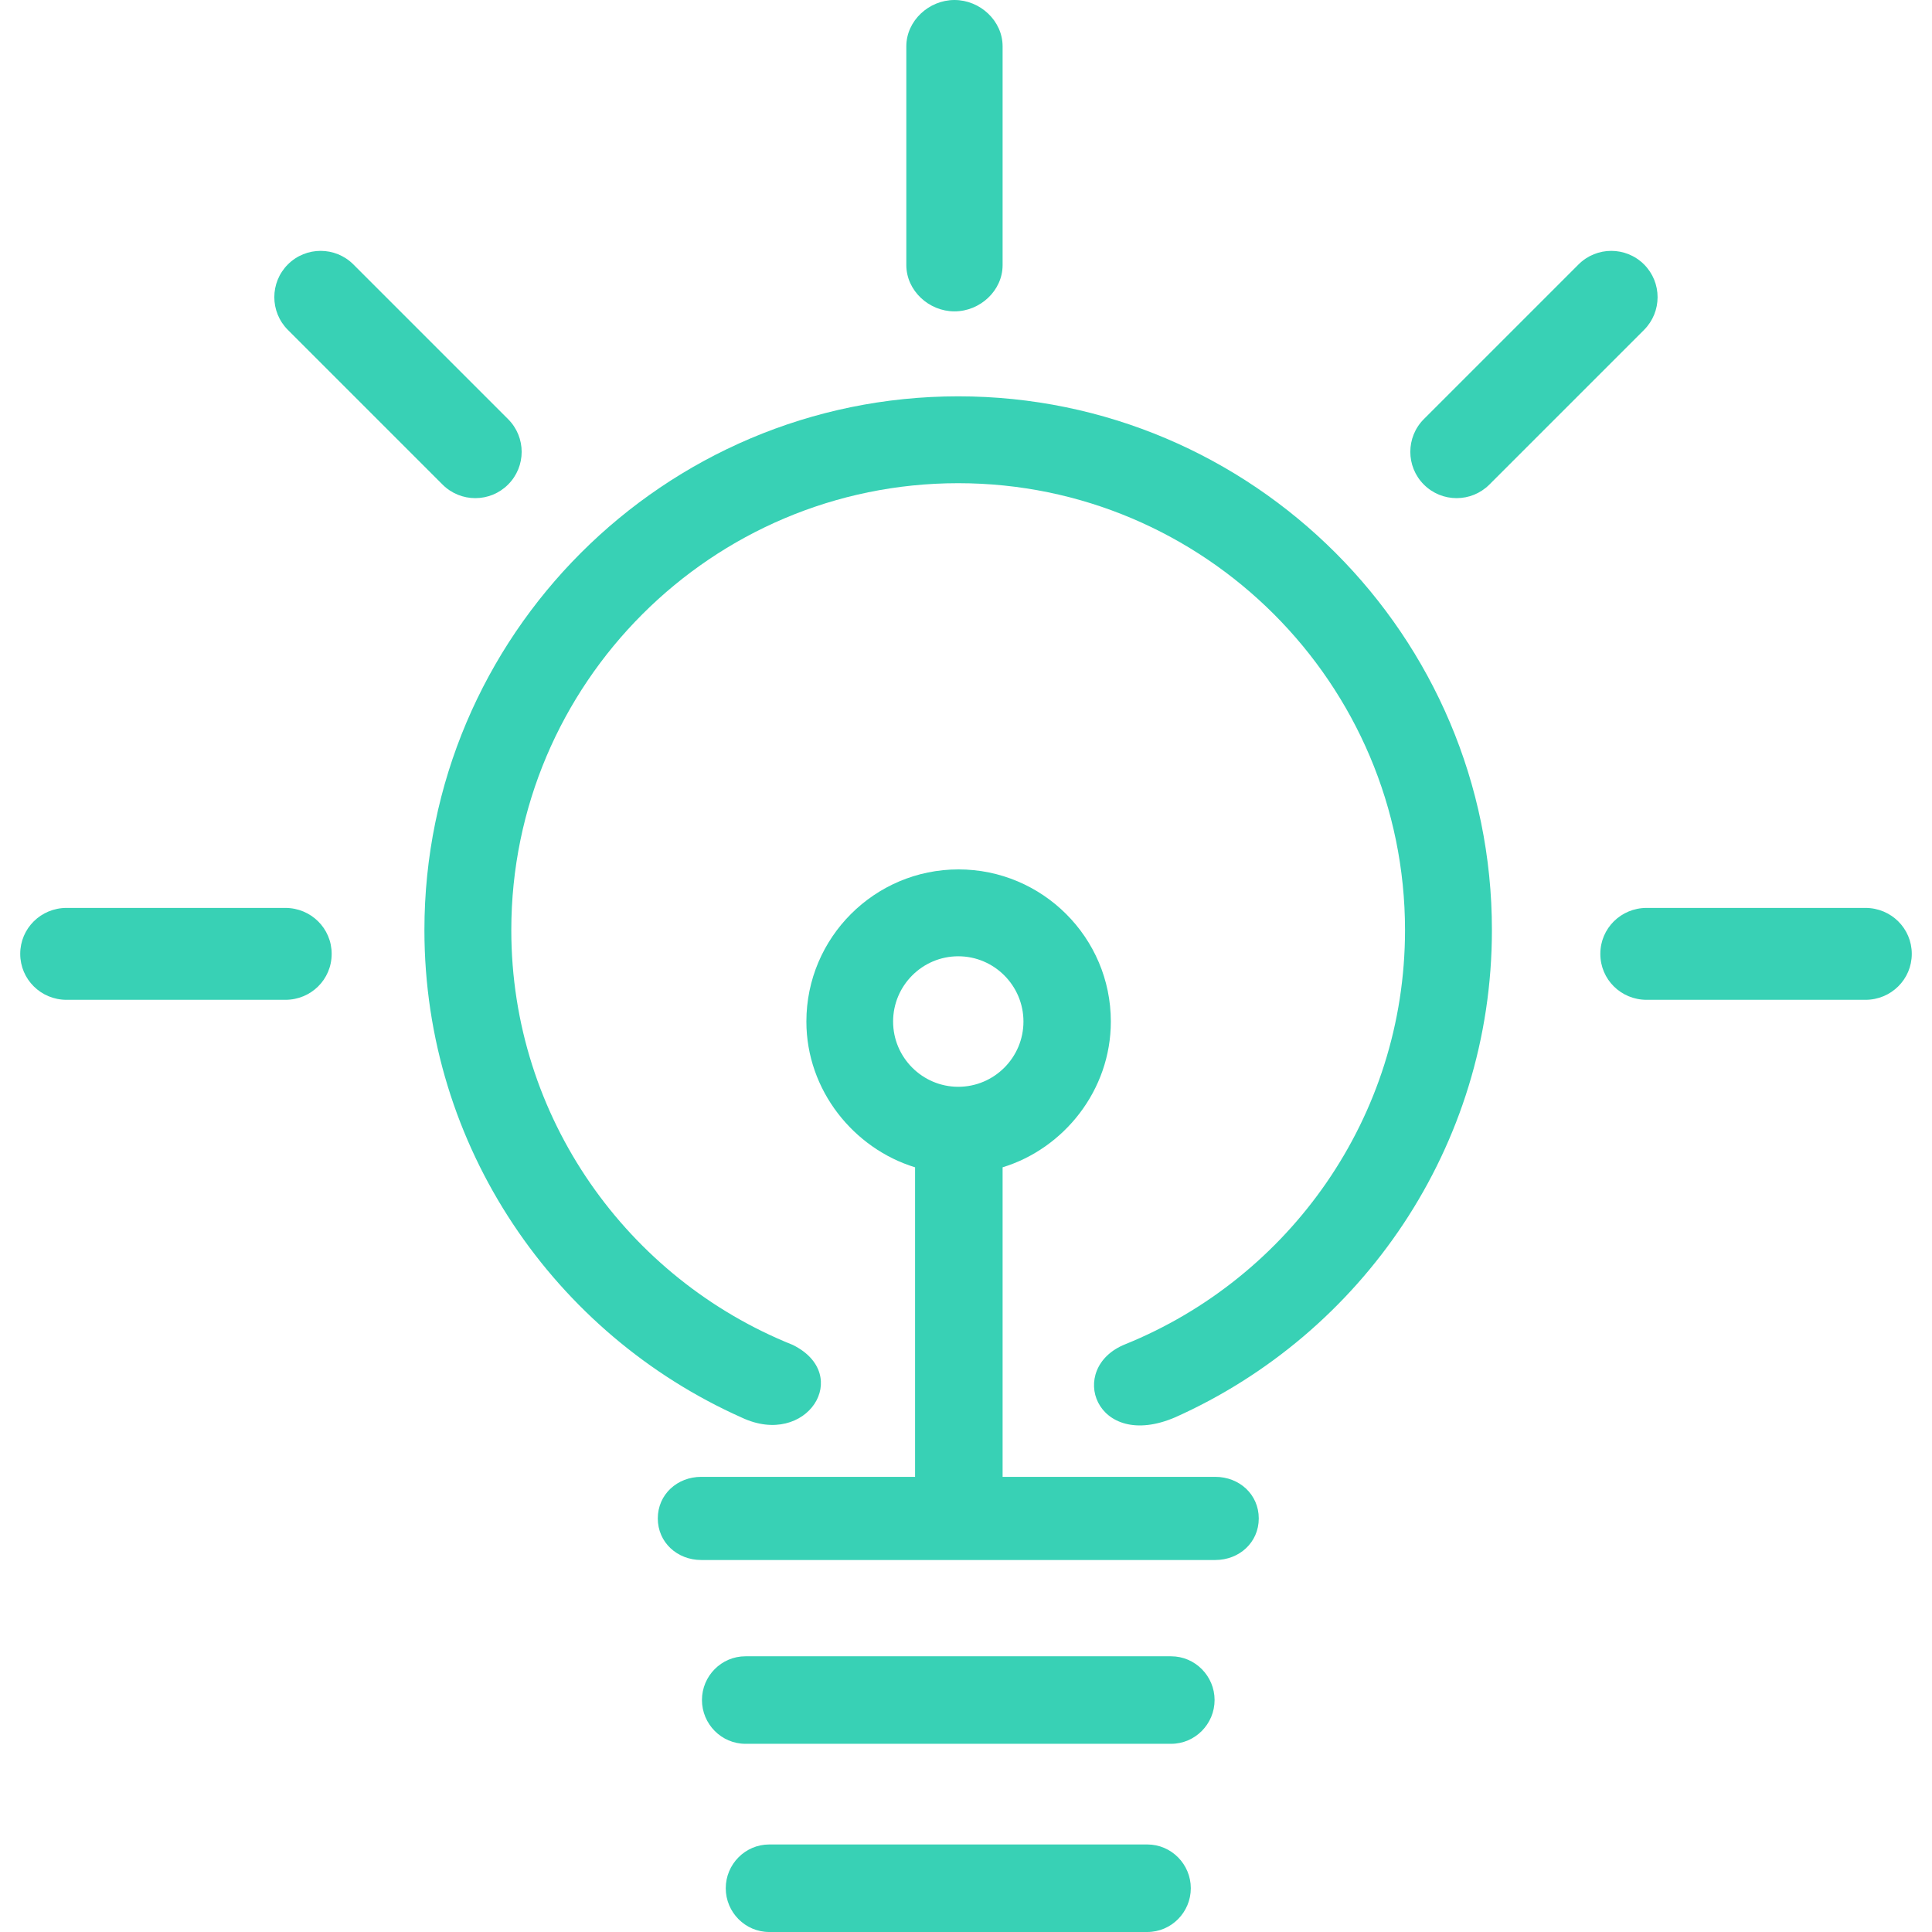 <?xml version="1.0" encoding="UTF-8"?> <svg xmlns="http://www.w3.org/2000/svg" width="219" height="219" viewBox="0 0 219 219" fill="none"><path d="M137.757 167.407H113.649V132.319C120.594 130.194 125.918 123.597 125.918 115.795C125.918 106.279 118.156 98.55 108.649 98.55C99.141 98.55 91.407 106.279 91.407 115.795C91.407 123.596 96.782 130.194 103.727 132.319V167.407H79.492C76.77 167.407 74.564 169.397 74.564 172.12C74.564 174.842 76.77 176.833 79.492 176.833H137.757C140.48 176.833 142.686 174.842 142.686 172.12C142.686 169.397 140.48 167.407 137.757 167.407ZM101.237 115.795C101.237 111.716 104.554 108.398 108.625 108.398C112.695 108.398 116.013 111.724 116.013 115.795C116.013 119.875 112.695 123.192 108.625 123.192C104.554 123.192 101.237 119.866 101.237 115.795Z" fill="#38D1B5"></path><path d="M132.75 187.747H84.499C81.776 187.747 79.57 189.98 79.57 192.703C79.57 195.425 81.776 197.668 84.499 197.668H132.75C135.472 197.668 137.678 195.425 137.678 192.703C137.678 189.989 135.472 187.747 132.75 187.747Z" fill="#38D1B5"></path><path d="M130.054 209.078H87.195C84.473 209.078 82.267 211.317 82.267 214.039C82.267 216.762 84.473 219 87.195 219H130.054C132.776 219 134.982 216.762 134.982 214.039C134.982 211.317 132.776 209.078 130.054 209.078Z" fill="#38D1B5"></path><path d="M108.624 44.925C75.255 44.925 48.109 72.07 48.109 105.431C48.109 130.055 62.912 151.248 84.07 160.685C91.467 164.178 96.728 155.835 89.856 152.447C71.193 144.972 57.958 126.729 57.958 105.431C57.958 77.506 80.682 54.772 108.616 54.772C136.541 54.772 159.265 77.506 159.265 105.431C159.265 126.659 146.117 144.858 127.551 152.377C120.845 155.065 124.18 164.554 133.232 160.649C154.346 151.196 169.114 130.029 169.114 105.431C169.131 72.07 141.985 44.925 108.624 44.925Z" fill="#38D1B5"></path><path d="M108.192 35.295C111.09 35.295 113.649 32.95 113.649 30.052V5.253C113.649 2.355 111.098 0 108.192 0C105.295 0 102.735 2.355 102.735 5.253V30.043C102.735 32.941 105.286 35.295 108.192 35.295Z" fill="#38D1B5"></path><path d="M32.344 102.916H7.545C4.647 102.916 2.293 105.227 2.293 108.125C2.293 111.022 4.648 113.334 7.545 113.334H32.344C35.25 113.334 37.596 111.031 37.596 108.125C37.596 105.227 35.242 102.916 32.344 102.916Z" fill="#38D1B5"></path><path d="M50.166 54.93C52.215 56.978 55.541 56.978 57.59 54.93C59.647 52.882 59.647 49.556 57.59 47.507L40.056 29.973C38.007 27.925 34.681 27.925 32.632 29.973C30.583 32.021 30.584 35.348 32.632 37.396L50.166 54.93Z" fill="#38D1B5"></path><path d="M211.456 102.916H186.656C183.75 102.916 181.404 105.227 181.404 108.125C181.404 111.031 183.75 113.334 186.656 113.334H211.456C214.353 113.334 216.708 111.022 216.708 108.125C216.708 105.227 214.353 102.916 211.456 102.916Z" fill="#38D1B5"></path><path d="M168.824 54.93L186.358 37.396C188.406 35.348 188.406 32.021 186.358 29.973C184.301 27.925 180.983 27.925 178.935 29.973L161.401 47.507C159.353 49.555 159.353 52.881 161.401 54.93C163.45 56.978 166.776 56.978 168.824 54.93Z" fill="#38D1B5"></path></svg> 